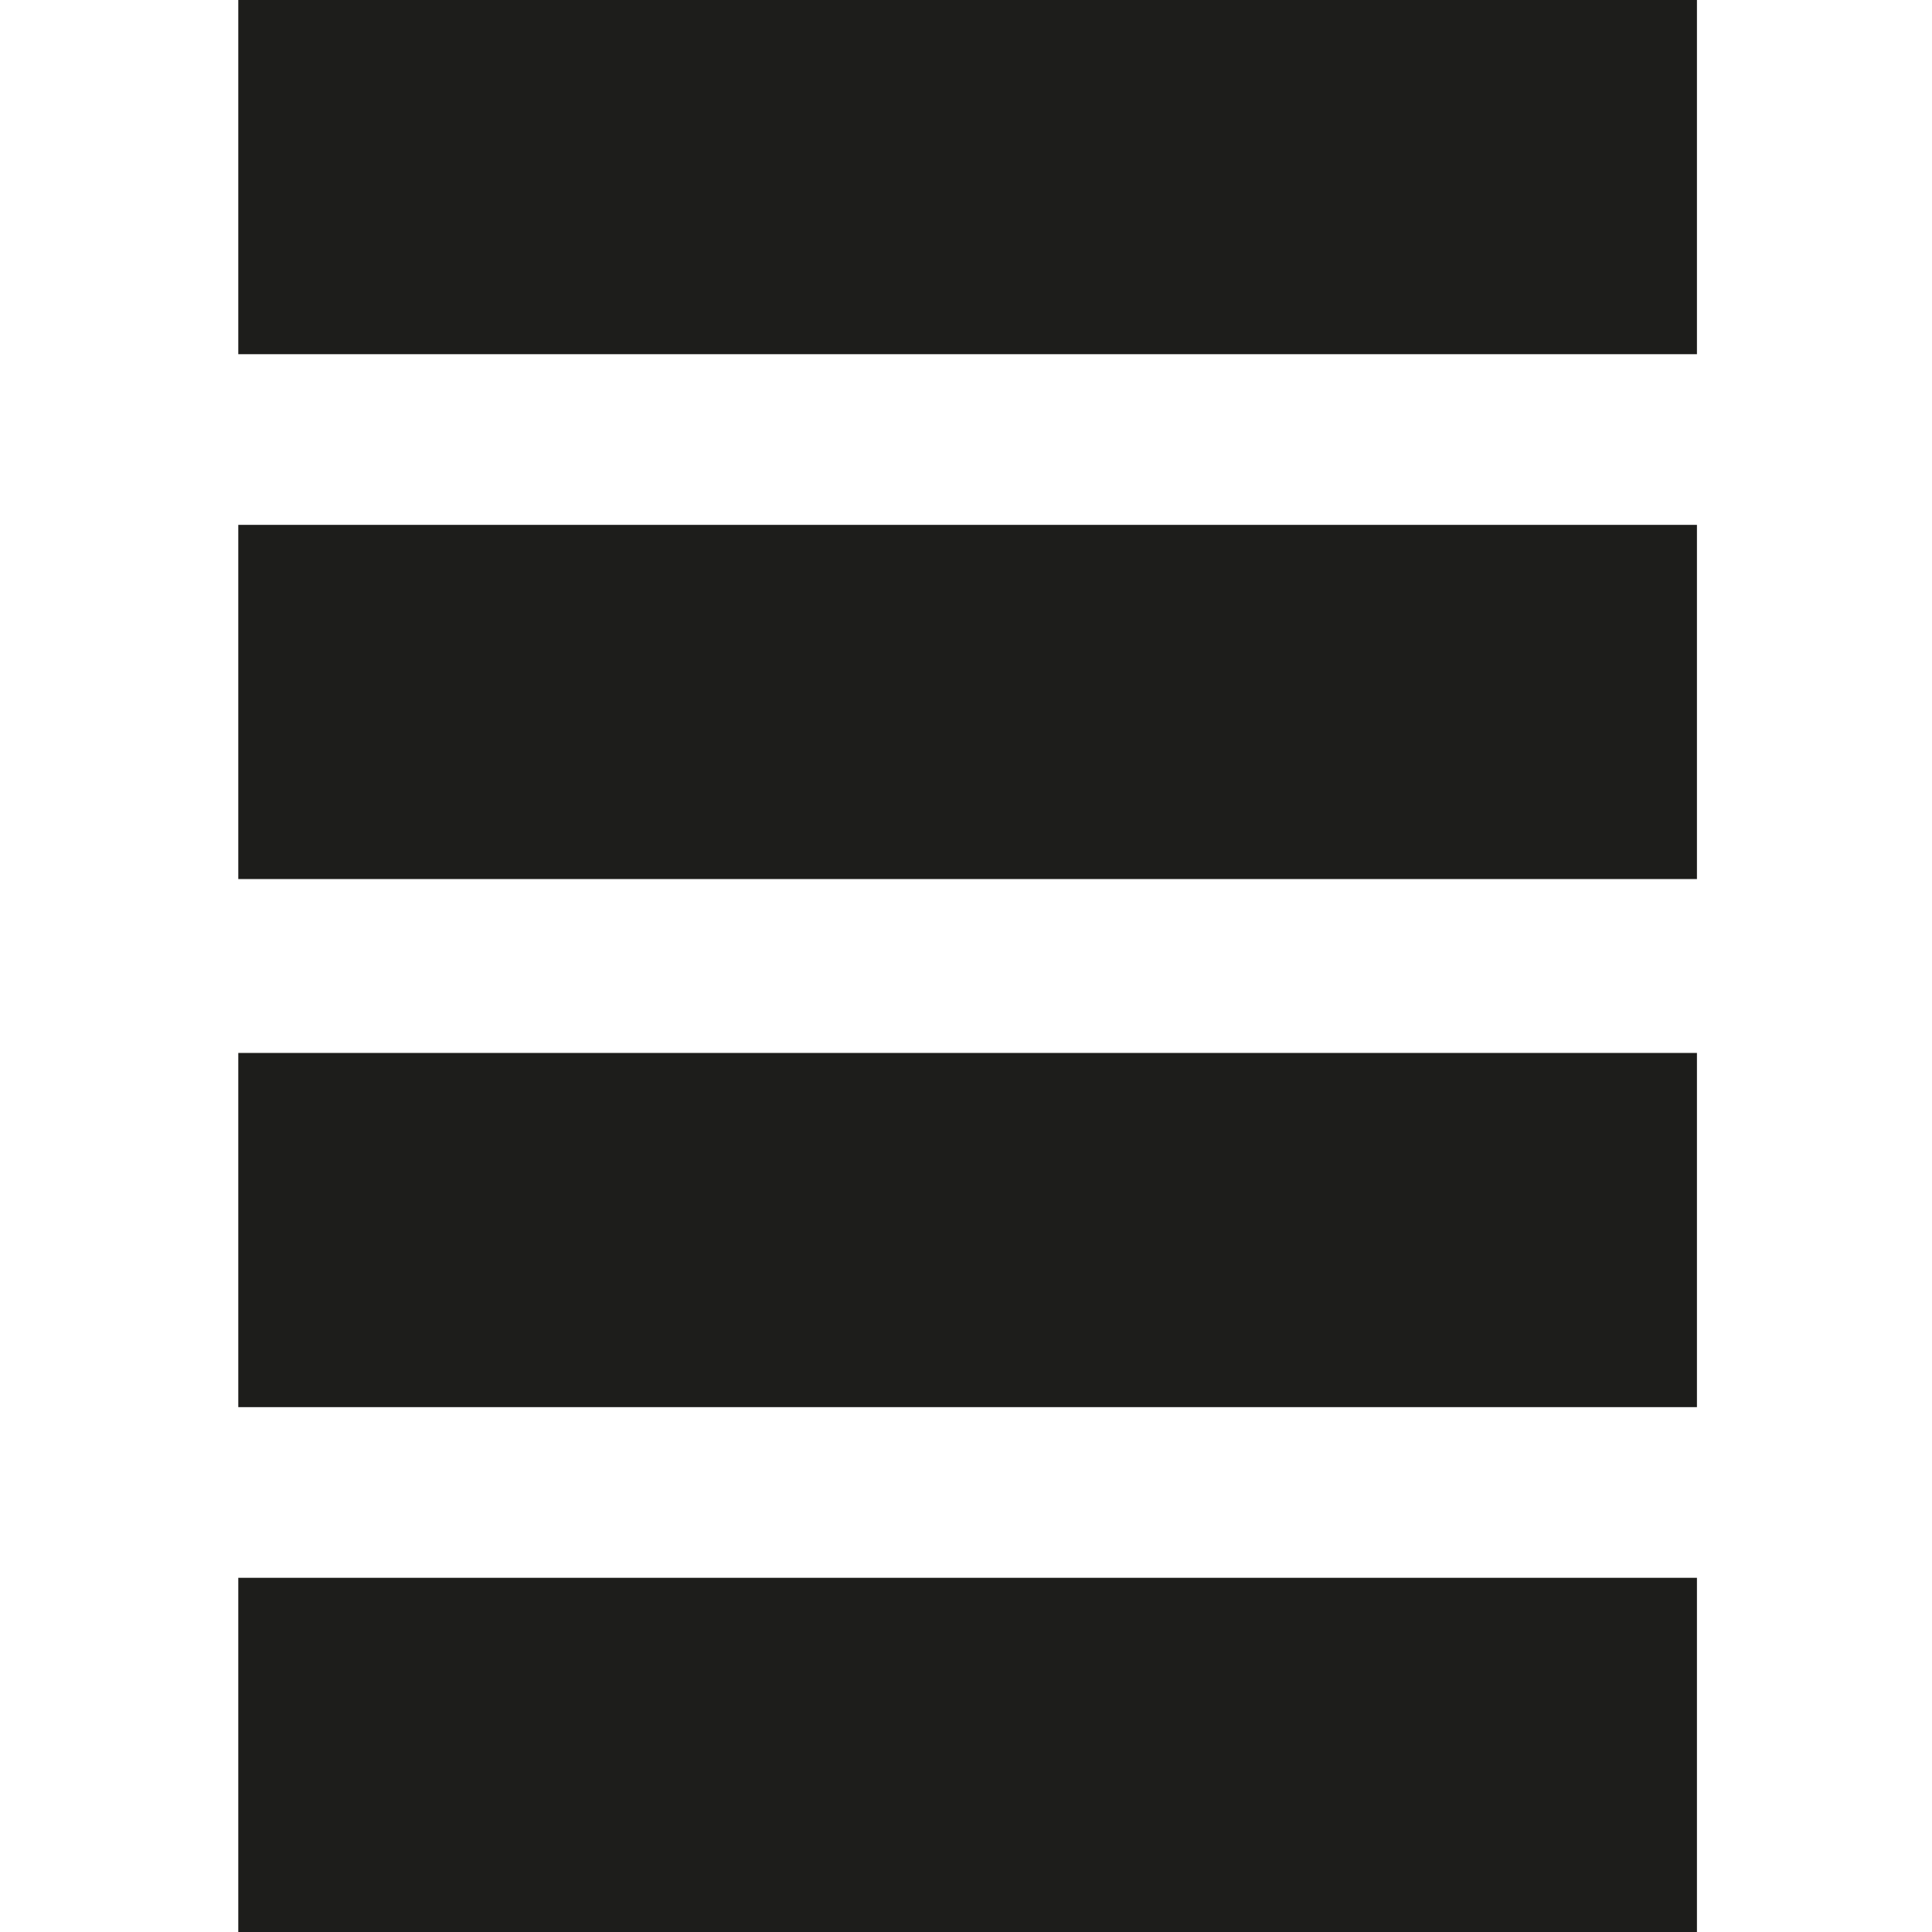 <?xml version="1.0" encoding="UTF-8"?>
<!-- Generator: Adobe Illustrator 28.0.0, SVG Export Plug-In . SVG Version: 6.00 Build 0)  -->
<svg xmlns="http://www.w3.org/2000/svg" xmlns:xlink="http://www.w3.org/1999/xlink" version="1.1" id="Layer_1" x="0px" y="0px" viewBox="0 0 60 60" style="enable-background:new 0 0 60 60;" xml:space="preserve">
<style type="text/css">
	.st0{fill:#1D1D1B;}
</style>
<rect x="7.4" y="49" class="st0" width="45.3" height="11"></rect>
<rect x="7.4" y="32.7" class="st0" width="45.3" height="11"></rect>
<rect x="7.4" y="16.3" class="st0" width="45.3" height="11"></rect>
<rect x="7.4" class="st0" width="45.3" height="11"></rect>
</svg>
